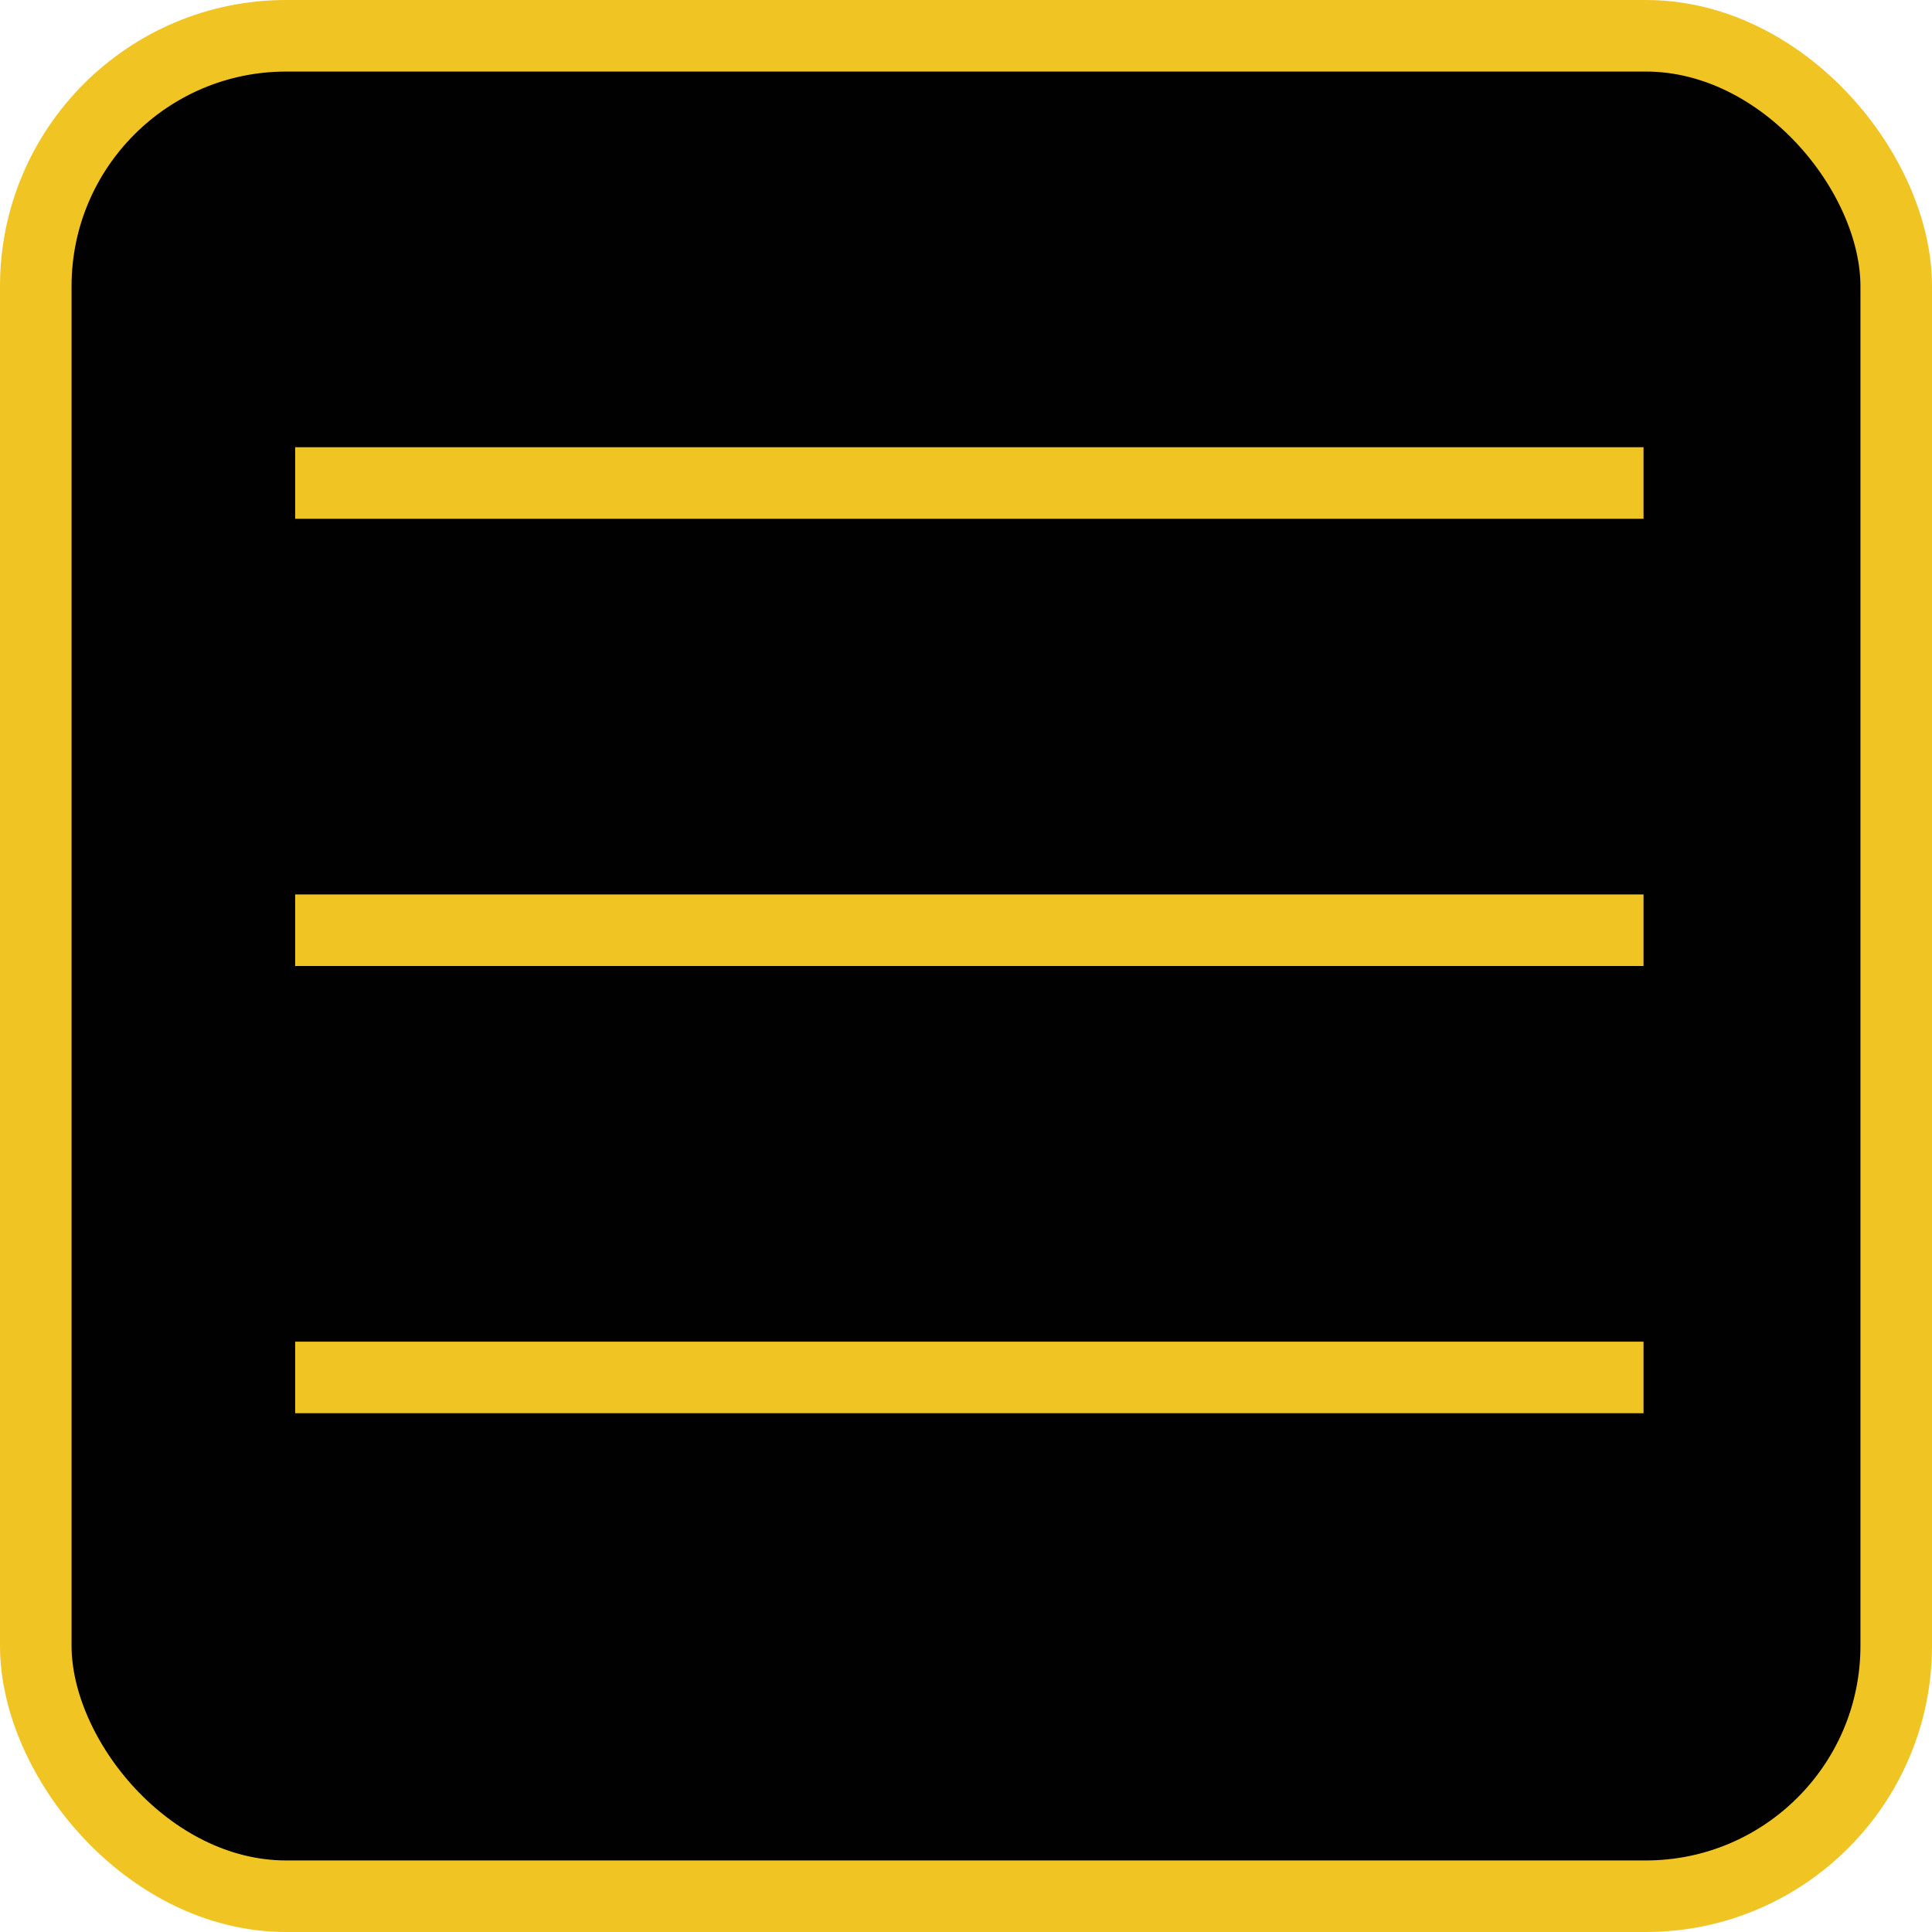 <svg width="54" height="54" viewBox="0 0 54 54" fill="none" xmlns="http://www.w3.org/2000/svg">
<rect x="1" y="1" width="52" height="52" rx="7" fill="#010101" stroke="#F0C423" stroke-width="2"/>
<line x1="8.25" y1="13.5" x2="45.937" y2="13.5" stroke="#F0C423" stroke-width="2"/>
<line x1="8.25" y1="26" x2="45.937" y2="26" stroke="#F0C423" stroke-width="2"/>
<line x1="8.25" y1="38.5" x2="45.937" y2="38.5" stroke="#F0C423" stroke-width="2"/>
</svg>
